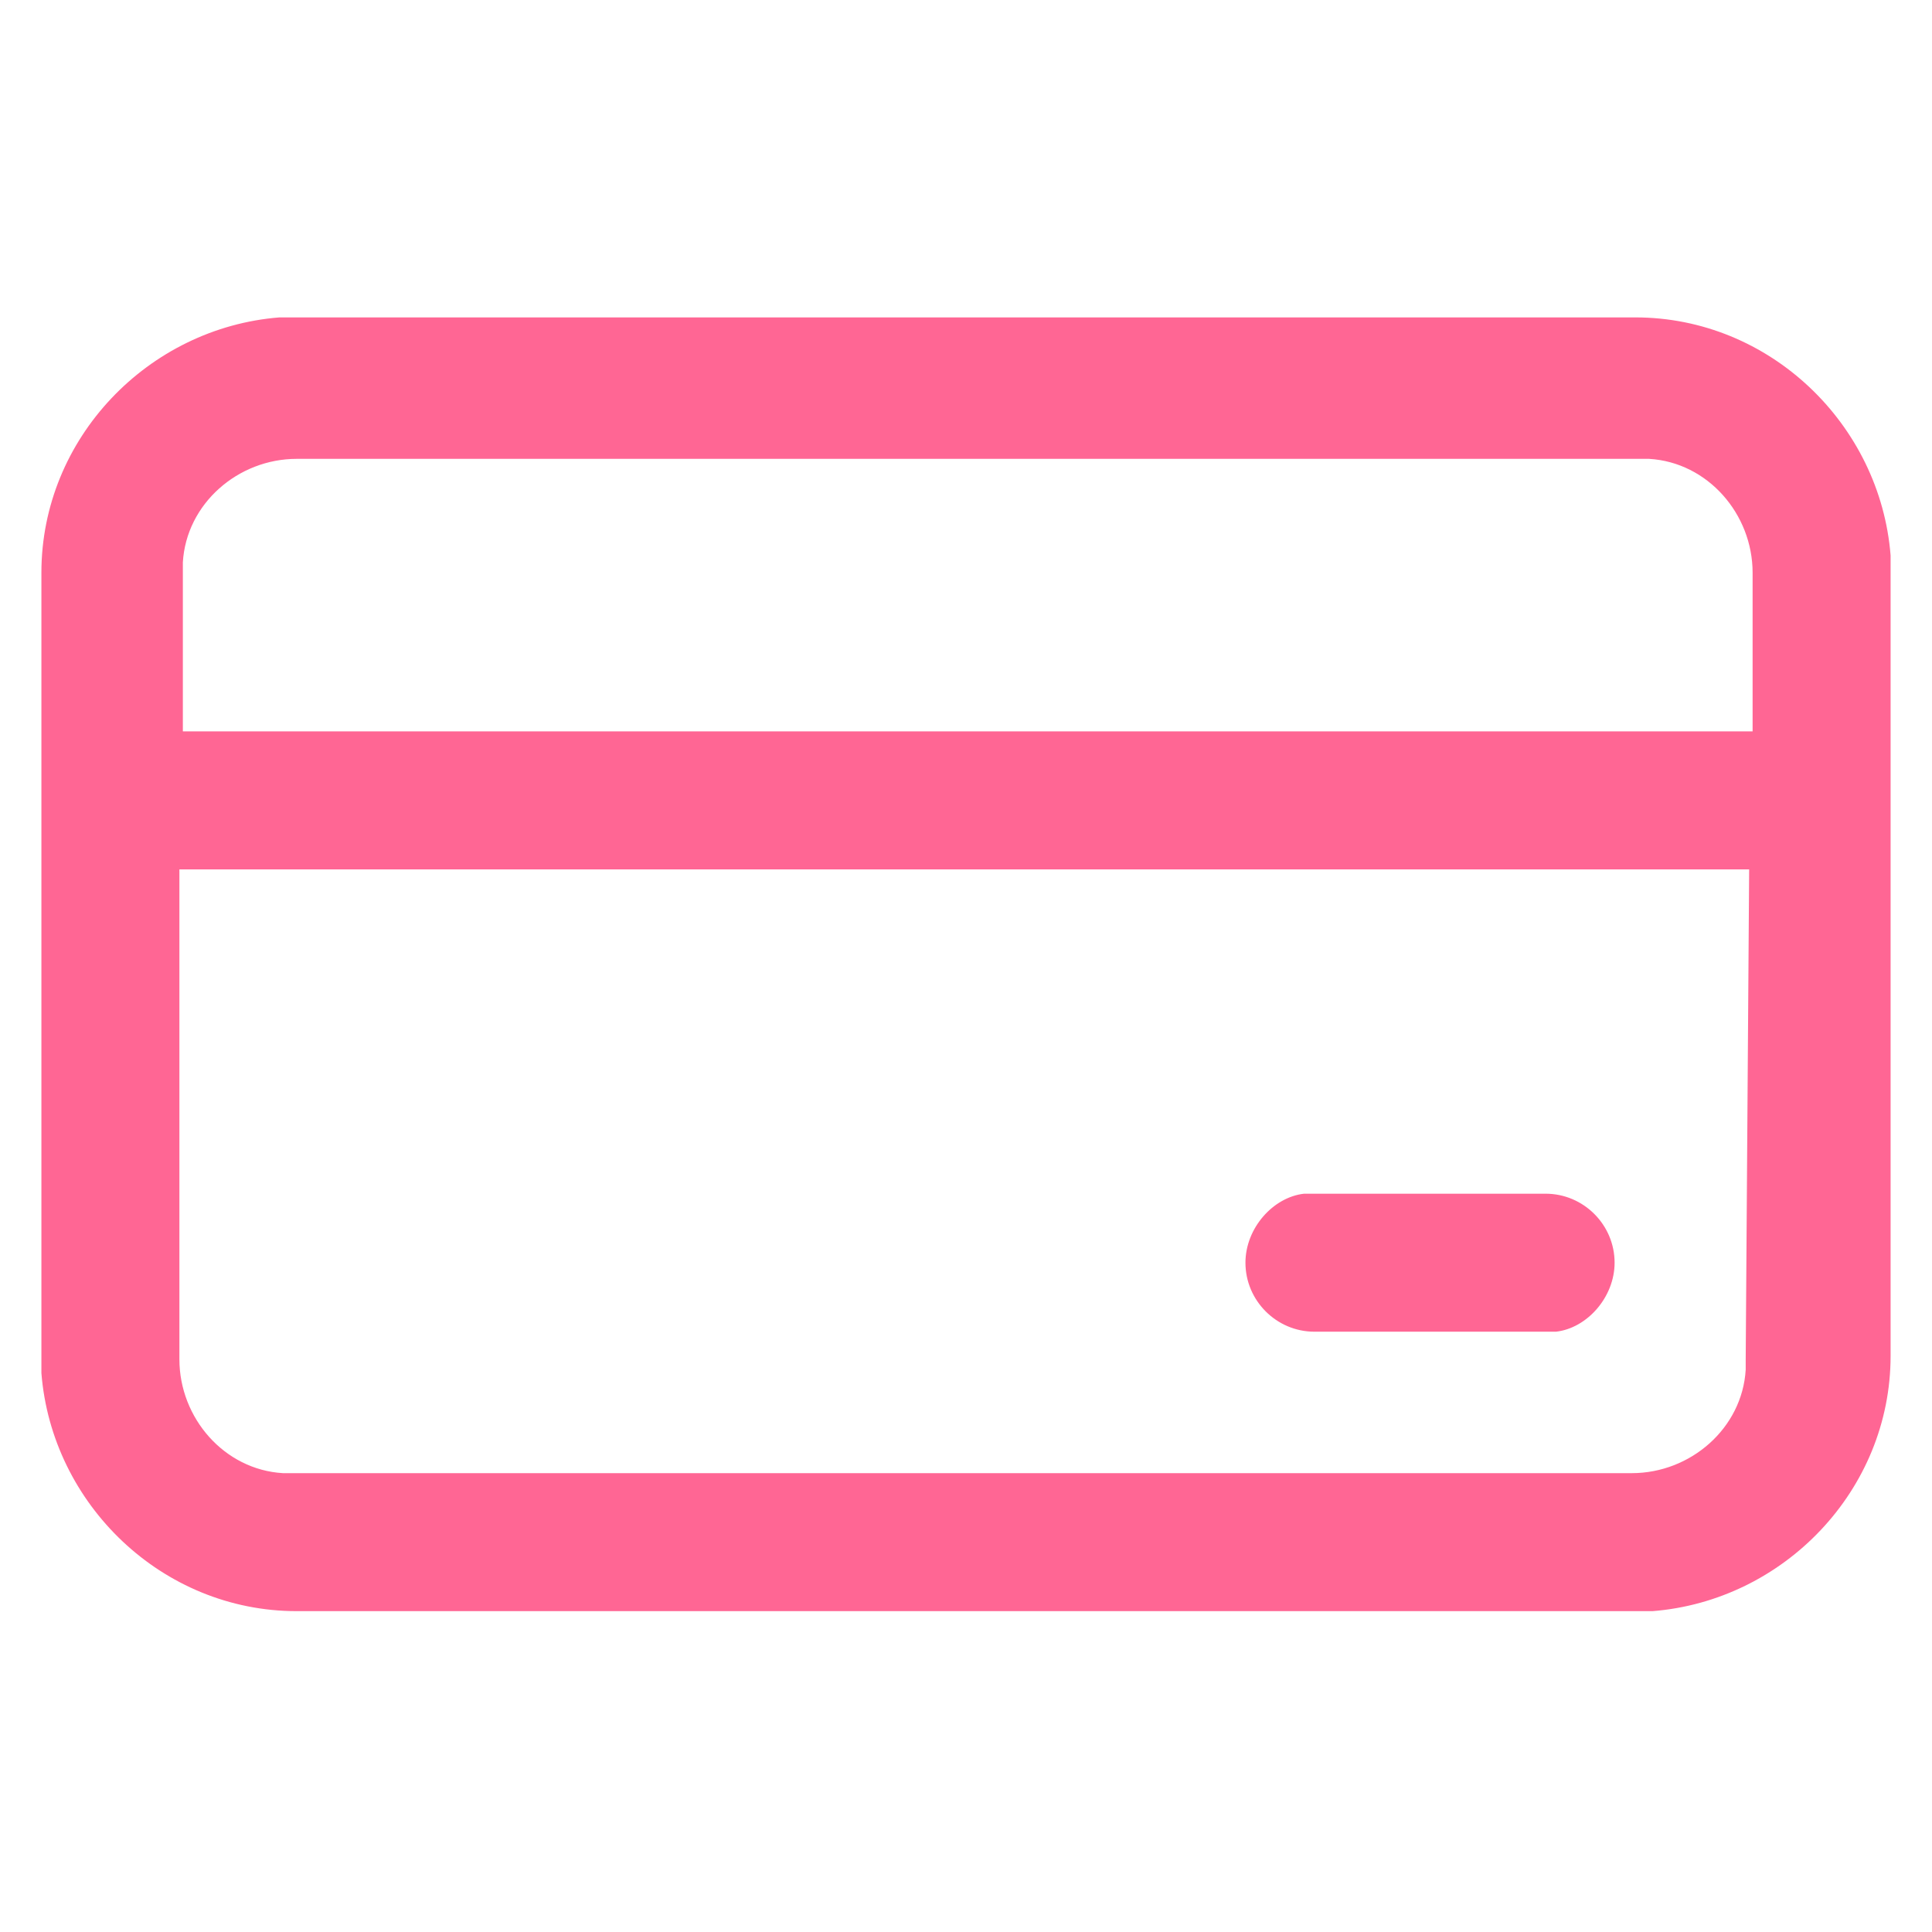 <?xml version="1.0" encoding="utf-8"?>
<!-- Generator: Adobe Illustrator 28.1.0, SVG Export Plug-In . SVG Version: 6.00 Build 0)  -->
<svg version="1.1" id="Capa_1" xmlns="http://www.w3.org/2000/svg" xmlns:xlink="http://www.w3.org/1999/xlink" x="0px" y="0px"
	 viewBox="0 0 56 56" style="enable-background:new 0 0 56 56;" xml:space="preserve">
<style type="text/css">
	.st0{fill:#FF6694;}
</style>
<g id="_xD83D__xDD0D_-Product-Icons">
	<g id="ic_fluent_payment_24_regular">
		<path id="_xD83C__xDFA8_-Color" class="st0" d="M47.4,9.2c3.9,0,7.1,3.1,7.4,6.9l0,0.4v22.8c0,3.9-3.1,7.1-6.9,7.4l-0.4,0H8.6
			c-3.9,0-7.1-3.1-7.4-6.9l0-0.4V16.6c0-3.9,3.1-7.1,6.9-7.4l0.4,0H47.4z M50.7,25.2H5.2l0,14.2c0,1.7,1.3,3.2,3,3.3l0.3,0h38.8
			c1.7,0,3.2-1.3,3.3-3l0-0.3L50.7,25.2z M44.8,34.6c1.1,0,2,0.9,2,2c0,1-0.8,1.9-1.7,2l-0.3,0h-6.7c-1.1,0-2-0.9-2-2
			c0-1,0.8-1.9,1.7-2l0.3,0H44.8z M47.4,13.3H8.6c-1.7,0-3.2,1.3-3.3,3l0,0.3l0,4.6h45.5l0-4.6c0-1.7-1.3-3.2-3-3.3L47.4,13.3z"/>
	</g>
</g>
</svg>
